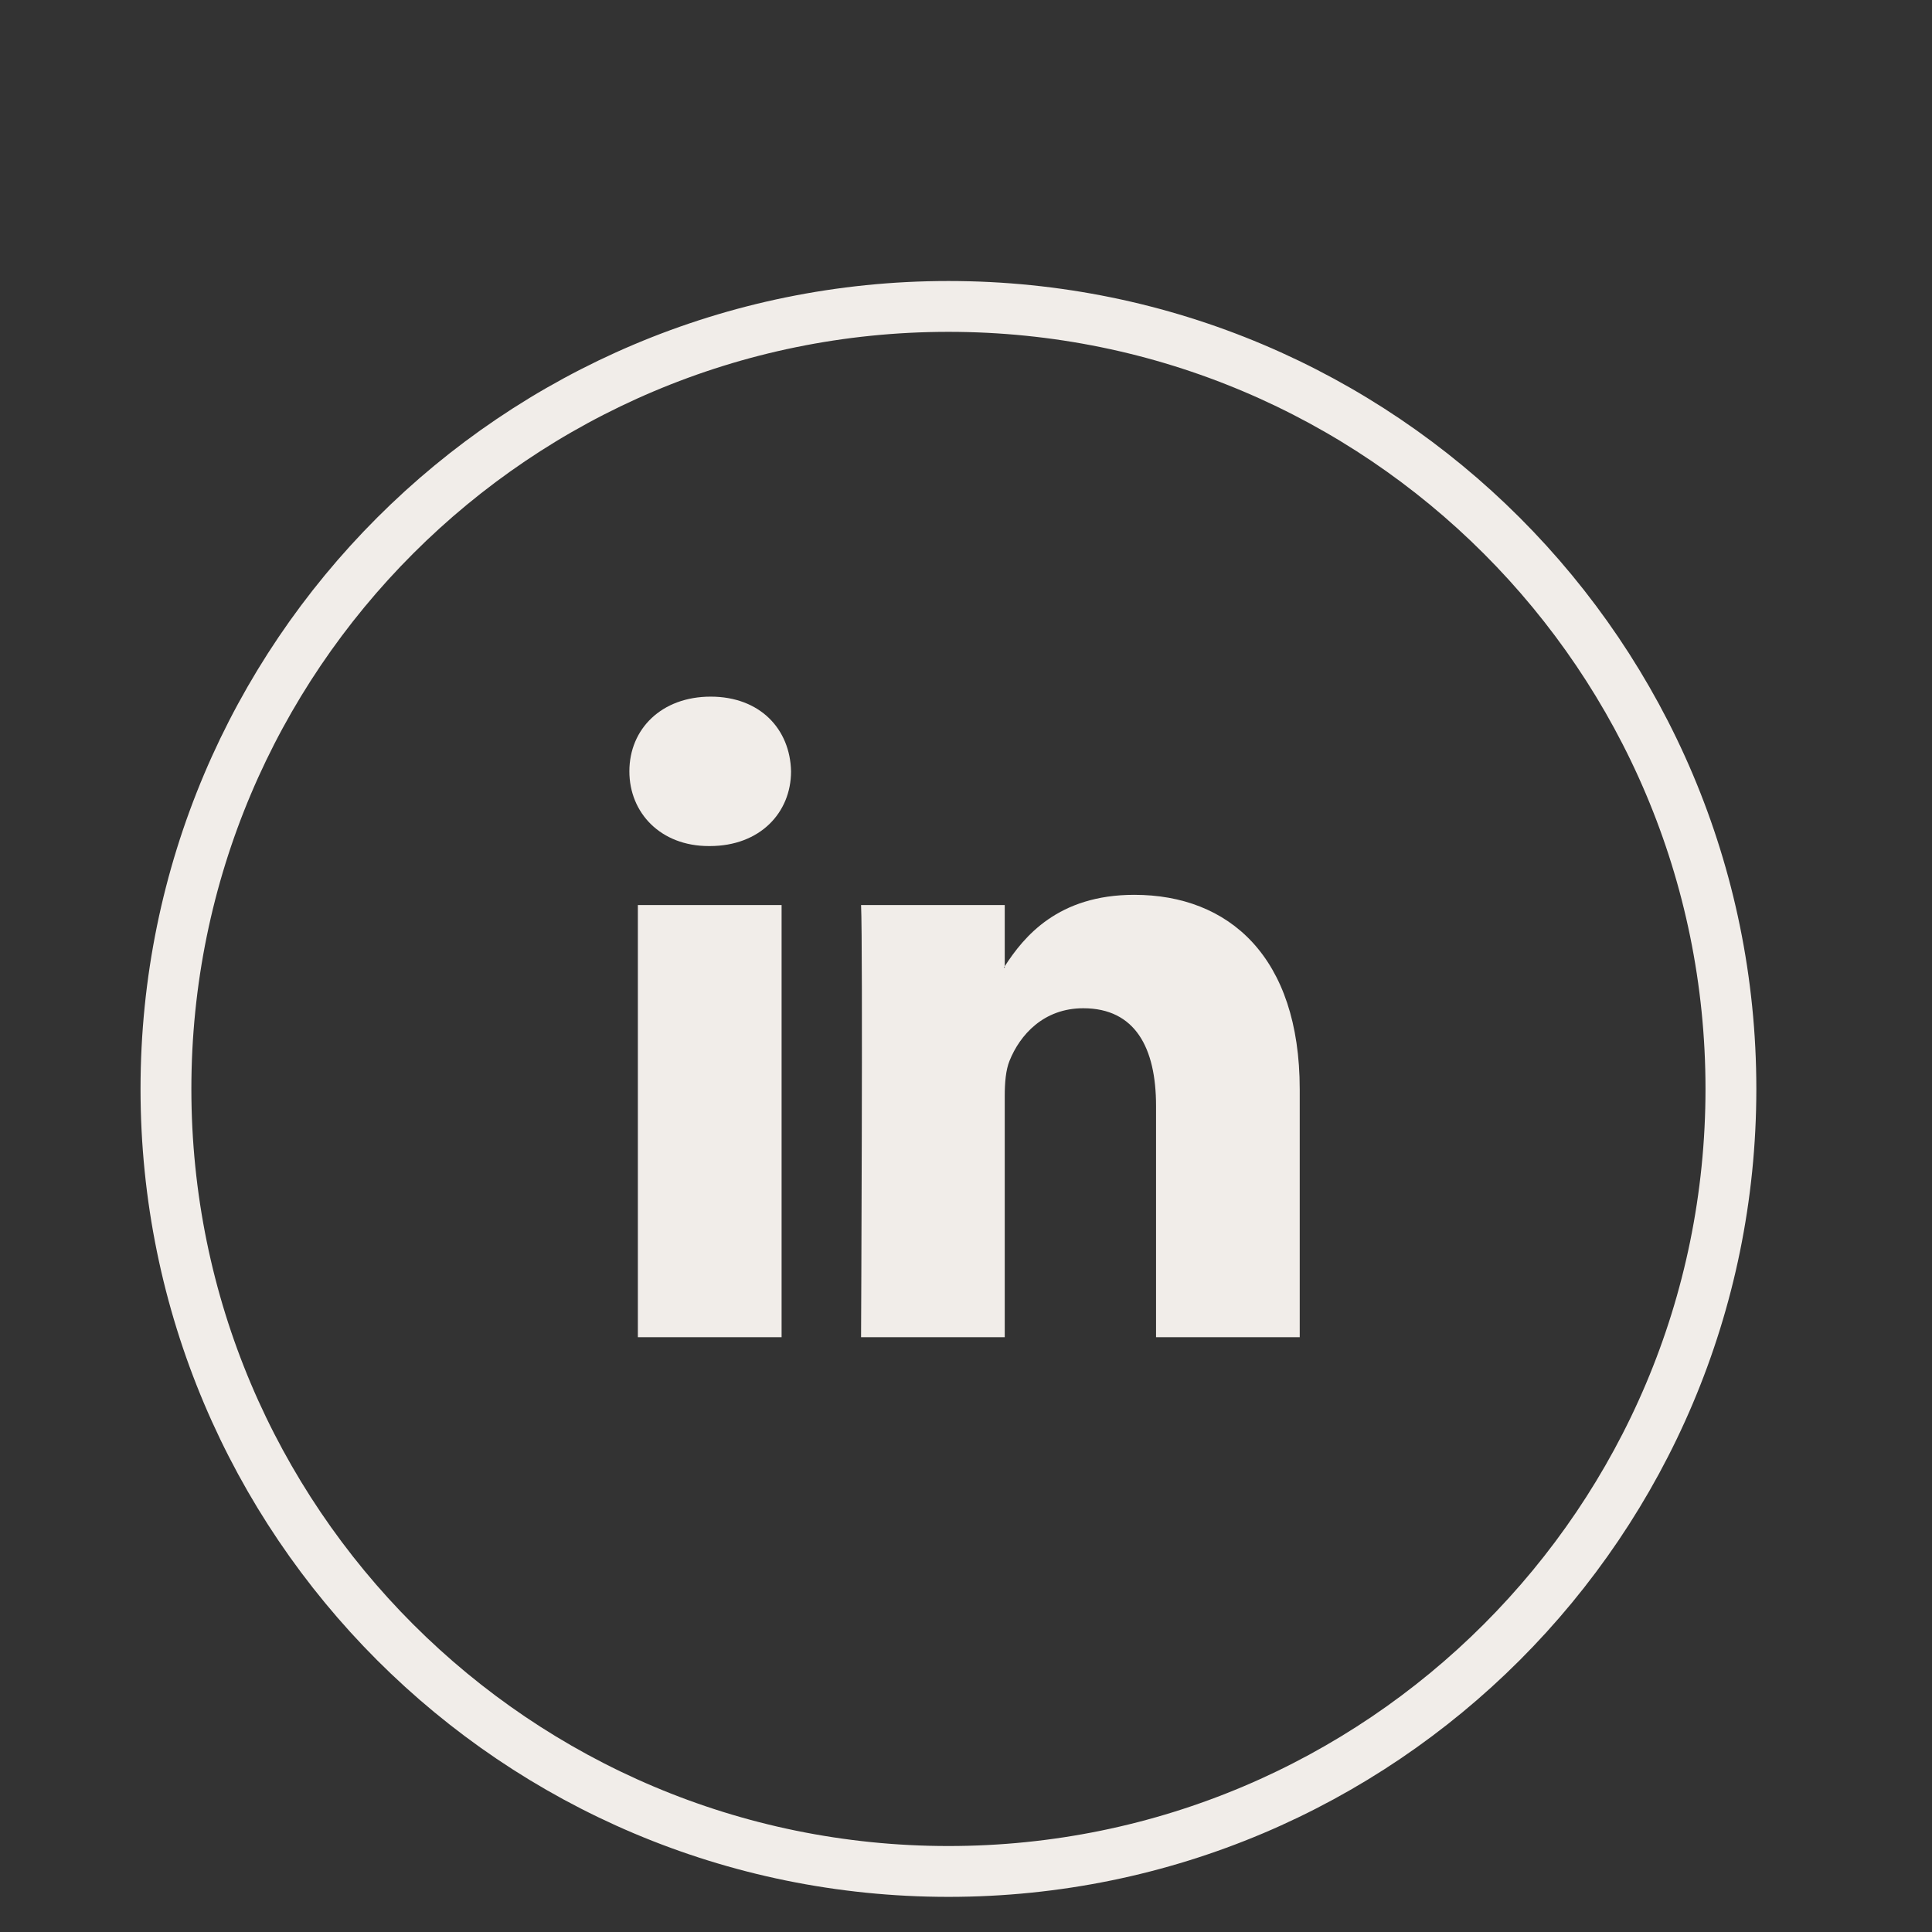 <svg width="38" height="38" viewBox="0 0 38 38" fill="none" xmlns="http://www.w3.org/2000/svg">
<rect x="0" y="0" width="38" height="38" fill="#333333" stroke="none"/>
<path d="M25.564 21.427V26.301H22.738V21.752C22.738 20.61 22.329 19.831 21.306 19.831C20.526 19.831 20.06 20.356 19.856 20.865C19.782 21.047 19.762 21.3 19.762 21.553V26.301H16.936C16.936 26.301 16.974 18.599 16.936 17.801H19.762V19.005L19.744 19.032H19.762V19.005C20.138 18.424 20.808 17.6 22.31 17.6C24.169 17.6 25.564 18.816 25.564 21.427ZM13.978 13.702C13.012 13.702 12.379 14.337 12.379 15.171C12.379 15.988 12.993 16.641 13.941 16.641H13.96C14.946 16.641 15.559 15.987 15.559 15.171C15.541 14.337 14.946 13.702 13.978 13.702ZM12.546 26.301H15.373V17.801H12.546V26.301Z" fill="#F1EDE9"/>
<path d="M34.045 21.418C34.045 29.918 27.155 36.809 18.655 36.809C10.154 36.809 3.264 29.918 3.264 21.418C3.264 12.918 10.154 6.027 18.655 6.027C27.155 6.027 34.045 12.918 34.045 21.418Z" stroke="#F1EDE9"/>
</svg>
